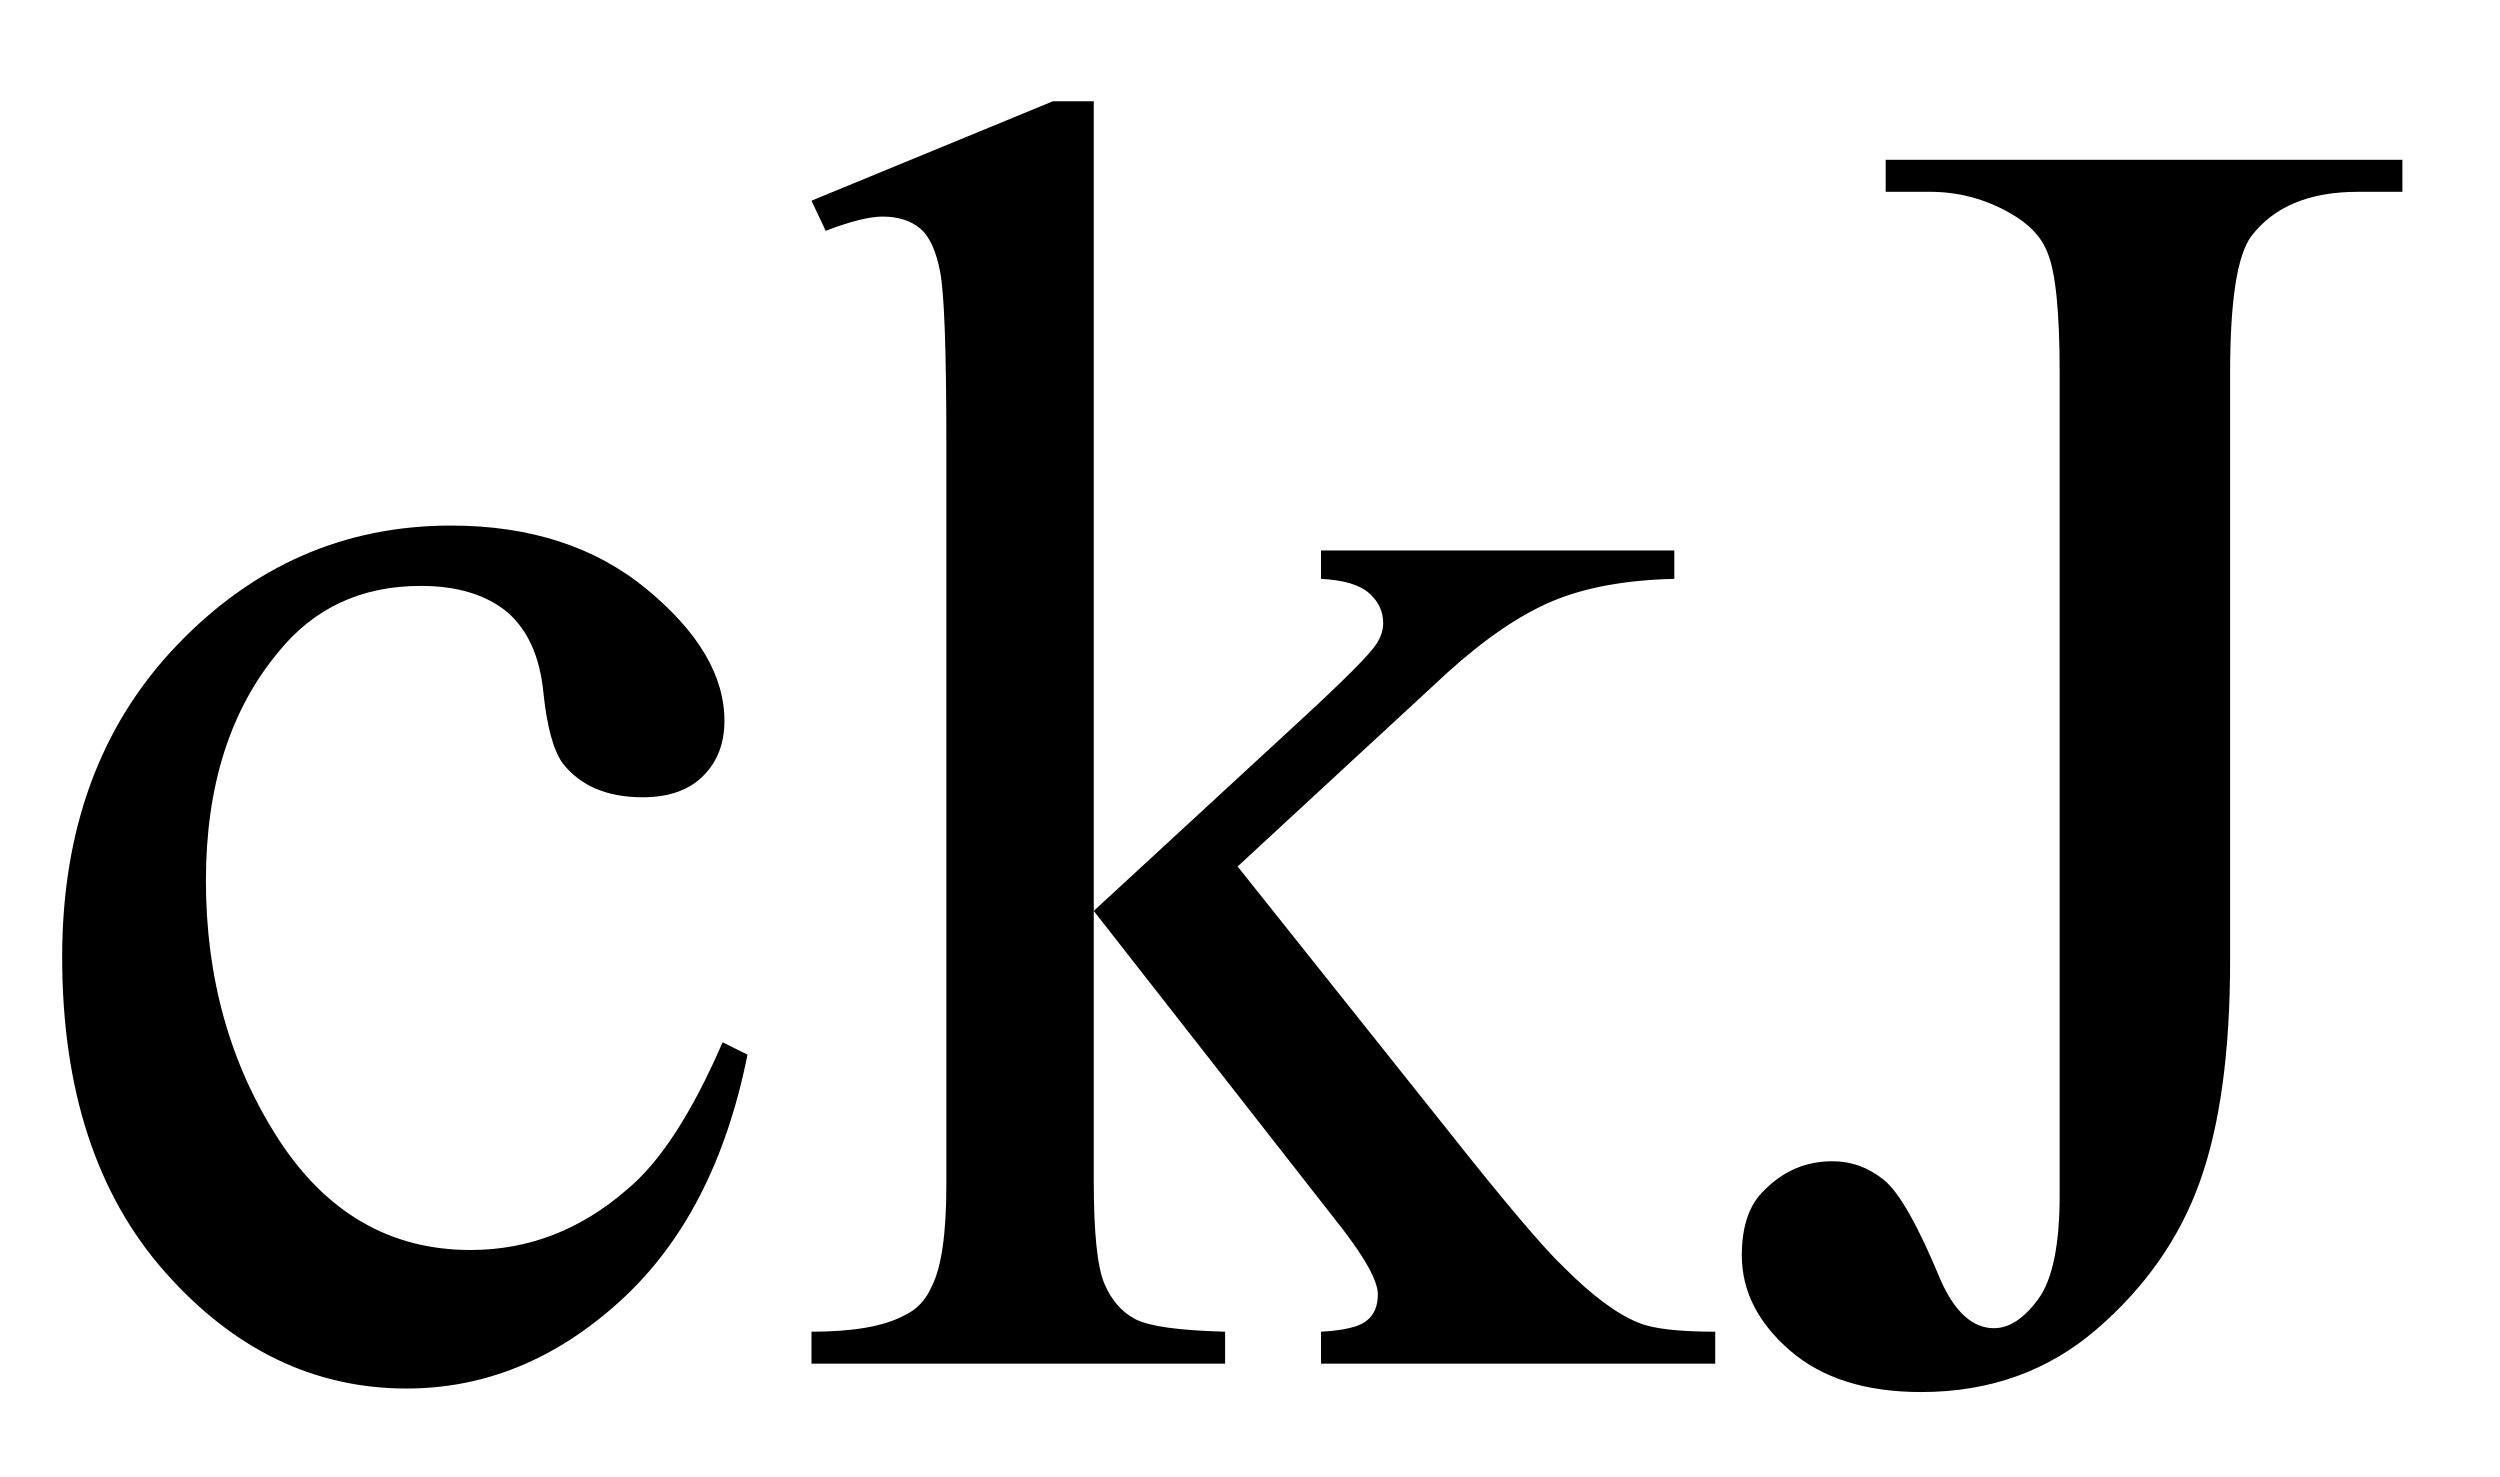 <svg xmlns="http://www.w3.org/2000/svg" xmlns:xlink="http://www.w3.org/1999/xlink" stroke-dasharray="none" shape-rendering="auto" font-family="'Dialog'" width="22" text-rendering="auto" fill-opacity="1" contentScriptType="text/ecmascript" color-interpolation="auto" color-rendering="auto" preserveAspectRatio="xMidYMid meet" font-size="12" fill="black" stroke="black" image-rendering="auto" stroke-miterlimit="10" zoomAndPan="magnify" version="1.0" stroke-linecap="square" stroke-linejoin="miter" contentStyleType="text/css" font-style="normal" height="13" stroke-width="1" stroke-dashoffset="0" font-weight="normal" stroke-opacity="1"><defs id="genericDefs"/><g><g text-rendering="optimizeLegibility" transform="translate(0,12)" color-rendering="optimizeQuality" color-interpolation="linearRGB" image-rendering="optimizeQuality"><path d="M6.578 -2.719 Q6.297 -1.312 5.453 -0.547 Q4.609 0.219 3.578 0.219 Q2.359 0.219 1.453 -0.805 Q0.547 -1.828 0.547 -3.578 Q0.547 -5.266 1.555 -6.32 Q2.562 -7.375 3.969 -7.375 Q5.016 -7.375 5.695 -6.812 Q6.375 -6.25 6.375 -5.656 Q6.375 -5.359 6.188 -5.172 Q6 -4.984 5.656 -4.984 Q5.188 -4.984 4.953 -5.281 Q4.828 -5.453 4.781 -5.914 Q4.734 -6.375 4.469 -6.609 Q4.188 -6.844 3.703 -6.844 Q2.922 -6.844 2.453 -6.266 Q1.812 -5.5 1.812 -4.25 Q1.812 -2.969 2.445 -1.984 Q3.078 -1 4.141 -1 Q4.906 -1 5.516 -1.531 Q5.953 -1.891 6.359 -2.828 L6.578 -2.719 ZM9.625 -11.109 L9.625 -3.984 L11.438 -5.656 Q12.016 -6.188 12.109 -6.328 Q12.172 -6.422 12.172 -6.516 Q12.172 -6.672 12.047 -6.781 Q11.922 -6.891 11.625 -6.906 L11.625 -7.156 L14.734 -7.156 L14.734 -6.906 Q14.094 -6.891 13.664 -6.711 Q13.234 -6.531 12.734 -6.078 L10.891 -4.375 L12.734 -2.062 Q13.5 -1.094 13.766 -0.844 Q14.141 -0.469 14.422 -0.359 Q14.609 -0.281 15.094 -0.281 L15.094 0 L11.625 0 L11.625 -0.281 Q11.922 -0.297 12.023 -0.375 Q12.125 -0.453 12.125 -0.609 Q12.125 -0.781 11.812 -1.188 L9.625 -3.984 L9.625 -1.609 Q9.625 -0.922 9.719 -0.703 Q9.812 -0.484 9.992 -0.391 Q10.172 -0.297 10.781 -0.281 L10.781 0 L7.141 0 L7.141 -0.281 Q7.688 -0.281 7.953 -0.422 Q8.125 -0.5 8.203 -0.688 Q8.328 -0.938 8.328 -1.578 L8.328 -8.094 Q8.328 -9.328 8.273 -9.609 Q8.219 -9.891 8.094 -9.992 Q7.969 -10.094 7.766 -10.094 Q7.594 -10.094 7.266 -9.969 L7.141 -10.234 L9.266 -11.109 L9.625 -11.109 ZM16.594 -10.312 L16.594 -10.594 L21.141 -10.594 L21.141 -10.312 L20.75 -10.312 Q20.109 -10.312 19.812 -9.922 Q19.625 -9.672 19.625 -8.719 L19.625 -3.547 Q19.625 -2.344 19.359 -1.602 Q19.094 -0.859 18.453 -0.305 Q17.812 0.25 16.906 0.25 Q16.172 0.25 15.75 -0.117 Q15.328 -0.484 15.328 -0.953 Q15.328 -1.344 15.531 -1.531 Q15.781 -1.781 16.125 -1.781 Q16.375 -1.781 16.578 -1.617 Q16.781 -1.453 17.078 -0.734 Q17.266 -0.312 17.547 -0.312 Q17.75 -0.312 17.938 -0.57 Q18.125 -0.828 18.125 -1.484 L18.125 -8.719 Q18.125 -9.531 18.016 -9.781 Q17.938 -9.984 17.688 -10.125 Q17.359 -10.312 16.984 -10.312 L16.594 -10.312 Z" stroke="none"/></g></g></svg>